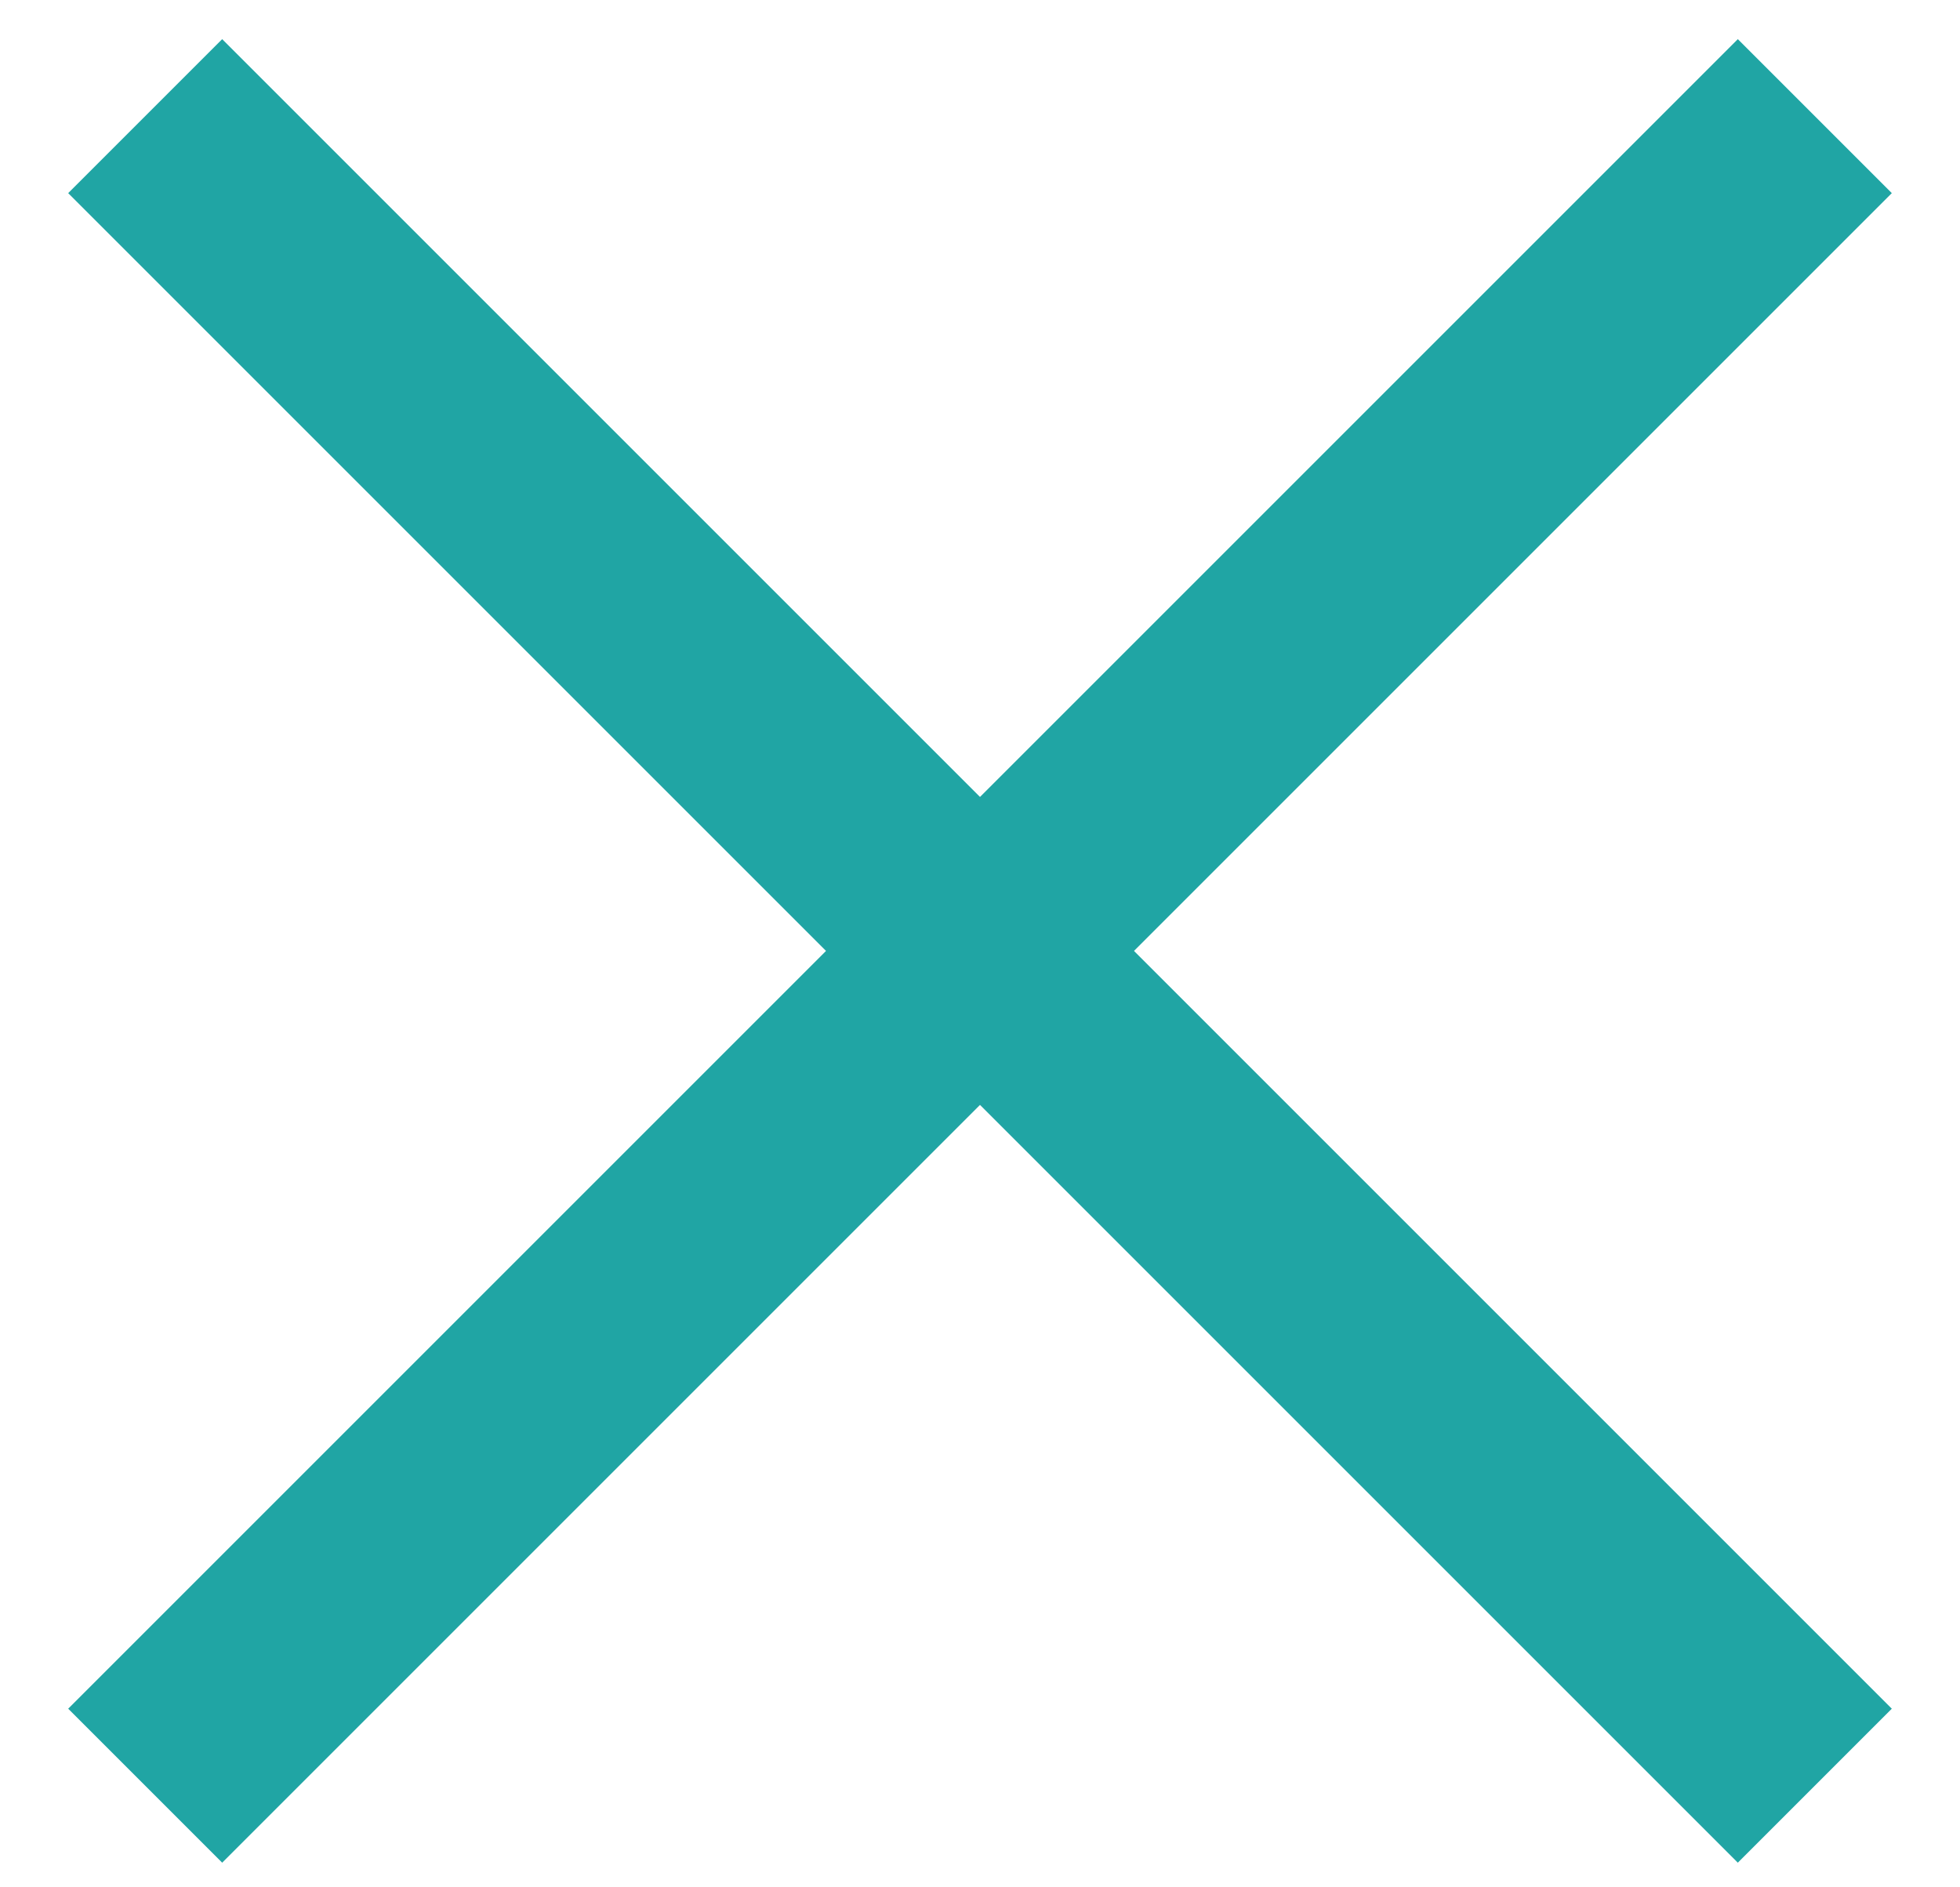 <svg width="27" height="26" viewBox="0 0 27 26" fill="none" xmlns="http://www.w3.org/2000/svg">
<path d="M2 1.6L25 24.6" stroke="#20A5A4" stroke-width="3" stroke-miterlimit="10"/>
<path d="M25 1.6L2 24.6" stroke="#20A5A4" stroke-width="3" stroke-miterlimit="10"/>
</svg>
